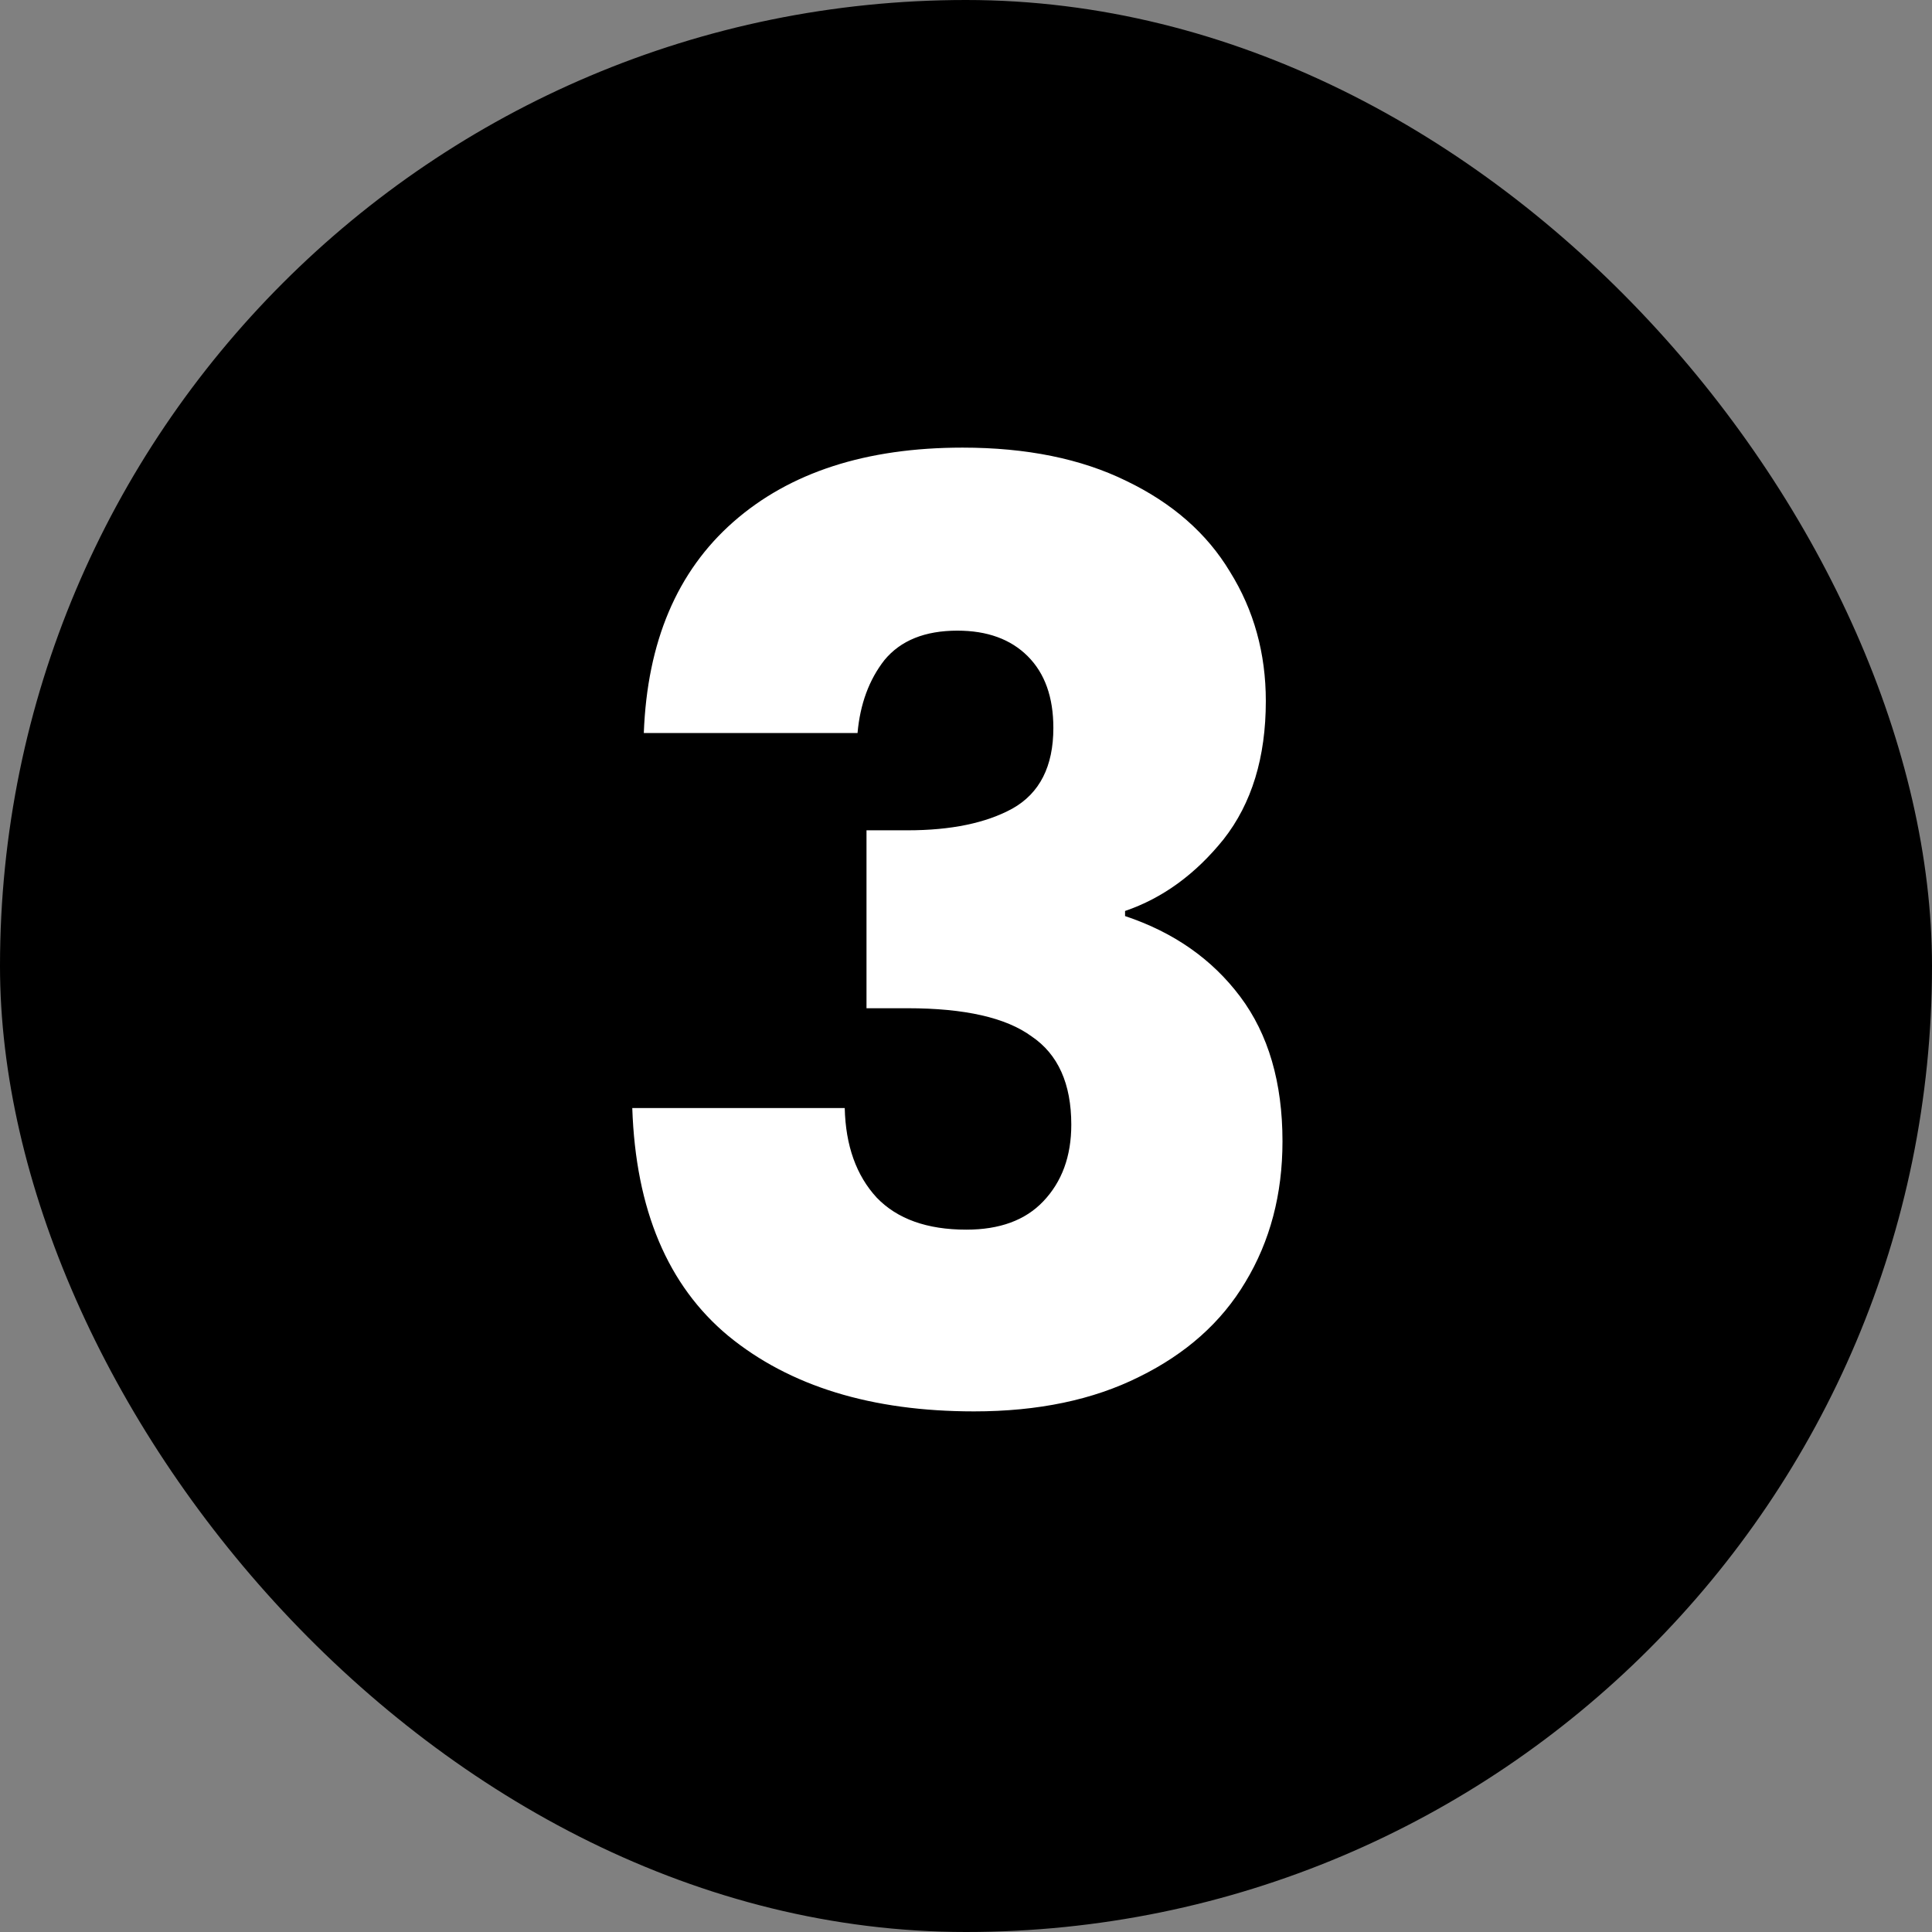 <svg width="64" height="64" viewBox="0 0 64 64" fill="none" xmlns="http://www.w3.org/2000/svg">
<rect x="0" y="0" width="64" height="64" fill="#808080" stroke="none"/>
<rect width="64" height="64" rx="32" fill="black"/>
<path d="M21.327 24.283C21.44 21.259 22.429 18.927 24.295 17.287C26.16 15.648 28.69 14.828 31.884 14.828C34.004 14.828 35.813 15.196 37.311 15.931C38.837 16.666 39.982 17.669 40.745 18.941C41.537 20.213 41.932 21.64 41.932 23.223C41.932 25.089 41.466 26.615 40.533 27.802C39.601 28.961 38.512 29.753 37.269 30.177V30.346C38.88 30.883 40.152 31.773 41.085 33.017C42.017 34.261 42.484 35.858 42.484 37.808C42.484 39.561 42.074 41.115 41.254 42.472C40.463 43.801 39.29 44.846 37.735 45.61C36.209 46.373 34.386 46.754 32.266 46.754C28.874 46.754 26.16 45.921 24.125 44.253C22.118 42.585 21.058 40.069 20.945 36.706H27.983C28.012 37.95 28.365 38.939 29.043 39.674C29.722 40.38 30.711 40.734 32.011 40.734C33.114 40.734 33.962 40.423 34.555 39.801C35.177 39.151 35.488 38.303 35.488 37.257C35.488 35.9 35.05 34.925 34.174 34.332C33.326 33.71 31.955 33.399 30.061 33.399H28.704V27.505H30.061C31.503 27.505 32.661 27.265 33.538 26.785C34.442 26.276 34.894 25.386 34.894 24.113C34.894 23.096 34.612 22.305 34.046 21.739C33.481 21.174 32.704 20.891 31.715 20.891C30.64 20.891 29.835 21.216 29.298 21.866C28.789 22.517 28.492 23.322 28.407 24.283H21.327Z" fill="white"/>
</svg>
